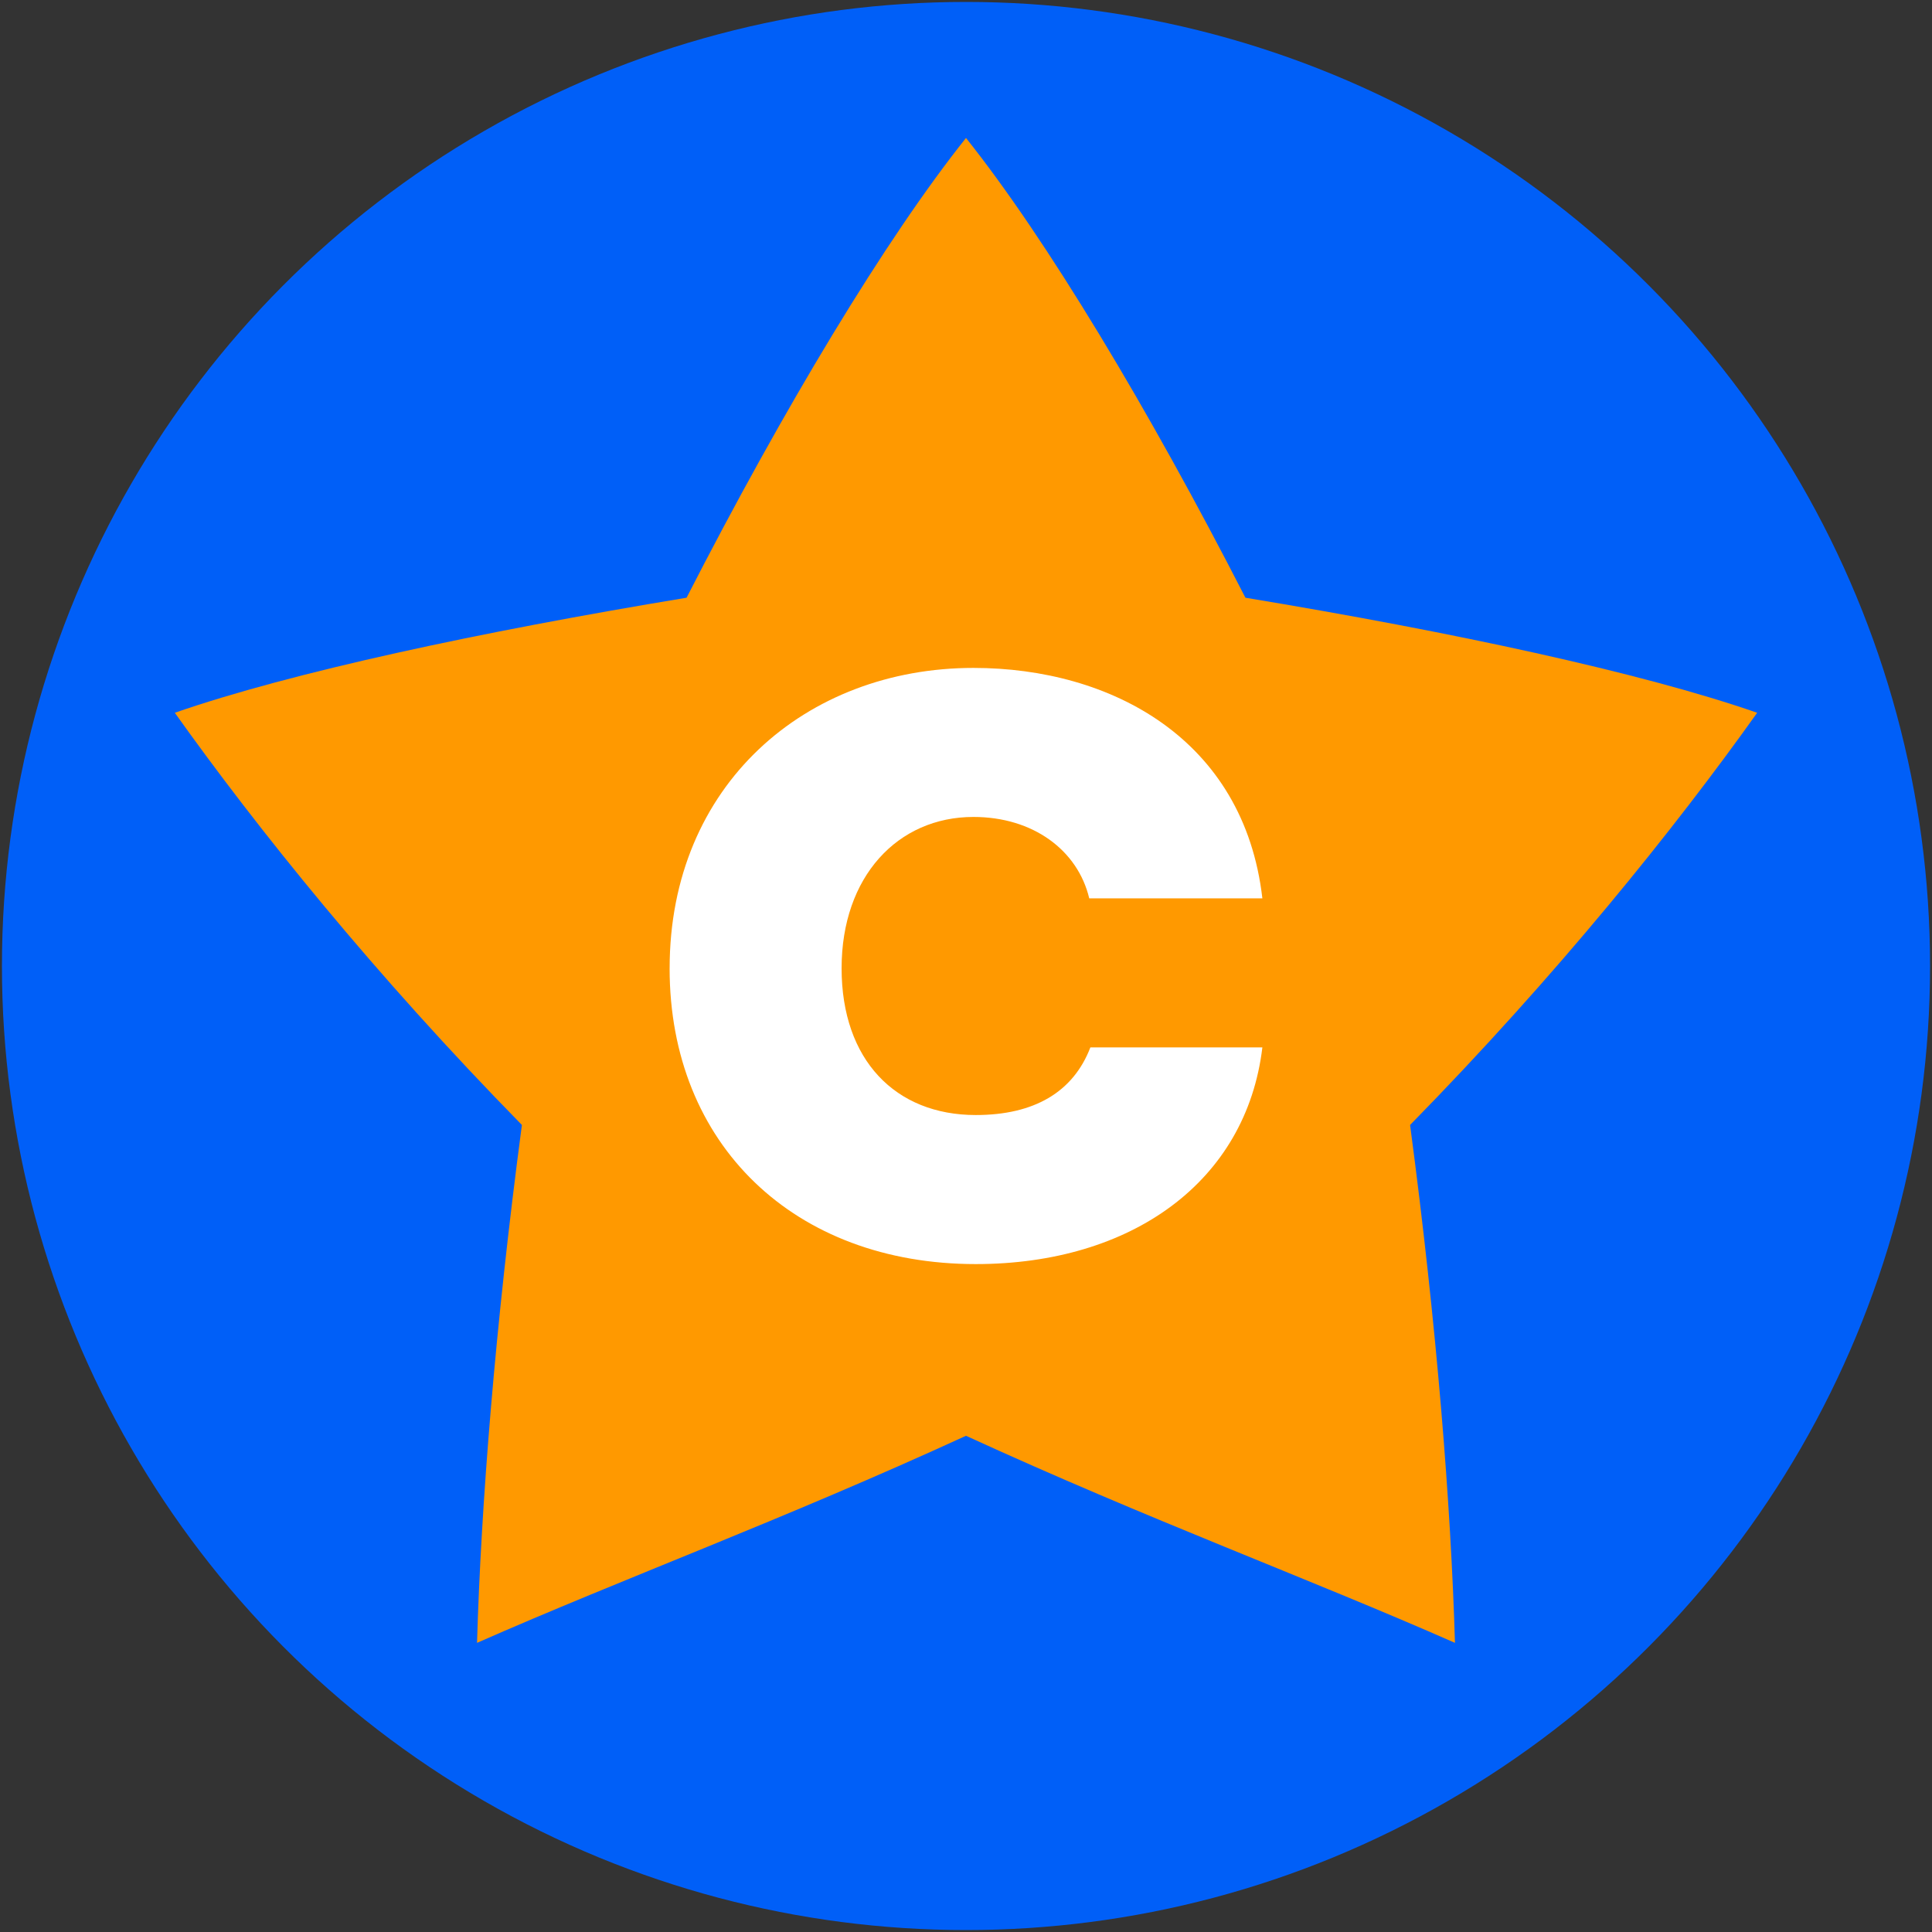 <?xml version="1.0" encoding="UTF-8"?><svg id="Ebene_1" xmlns="http://www.w3.org/2000/svg" viewBox="0 0 1000 1000"><rect x="0" y="0" width="1000" height="1000" fill="#333333" stroke="none"/><defs><style>.cls-1{fill:#005ff8;}.cls-1,.cls-2,.cls-3{stroke-width:0px;}.cls-2{fill:#fff;}.cls-3{fill:#f90;}</style></defs><circle class="cls-1" cx="500" cy="500" r="499"/><path class="cls-3" d="m500,71.41c41.6,52.19,94.46,140.07,144.63,237.97,107.07,17.71,204.92,38.69,264.88,59.55-42.67,59.92-103.65,135.84-179.65,213.35,13.89,104.55,21.14,196.96,23.23,268.06-76.13-33.53-158.25-63.67-253.09-107.18-94.84,43.52-176.95,73.65-253.09,107.18,2.08-71.1,9.34-163.51,23.23-268.06-76-77.51-136.98-153.43-179.65-213.35,59.96-20.86,157.81-41.85,264.88-59.55,50.16-97.9,103.02-185.79,144.63-237.97Z"/><path class="cls-2" d="m346.6,501.19c0-94.95,70.62-155.48,157.26-155.48,71.21,0,140.05,36.79,149.54,119.28h-89.61c-5.93-24.92-29.08-42.14-59.94-42.14-39.17,0-68.24,30.86-68.24,78.33s27.89,75.96,69.43,75.96c30.27,0,50.44-11.87,59.34-35.01h89.02c-8.31,69.43-67.65,112.16-148.36,112.16-93.76,0-158.45-61.72-158.45-153.11Z"/></svg>